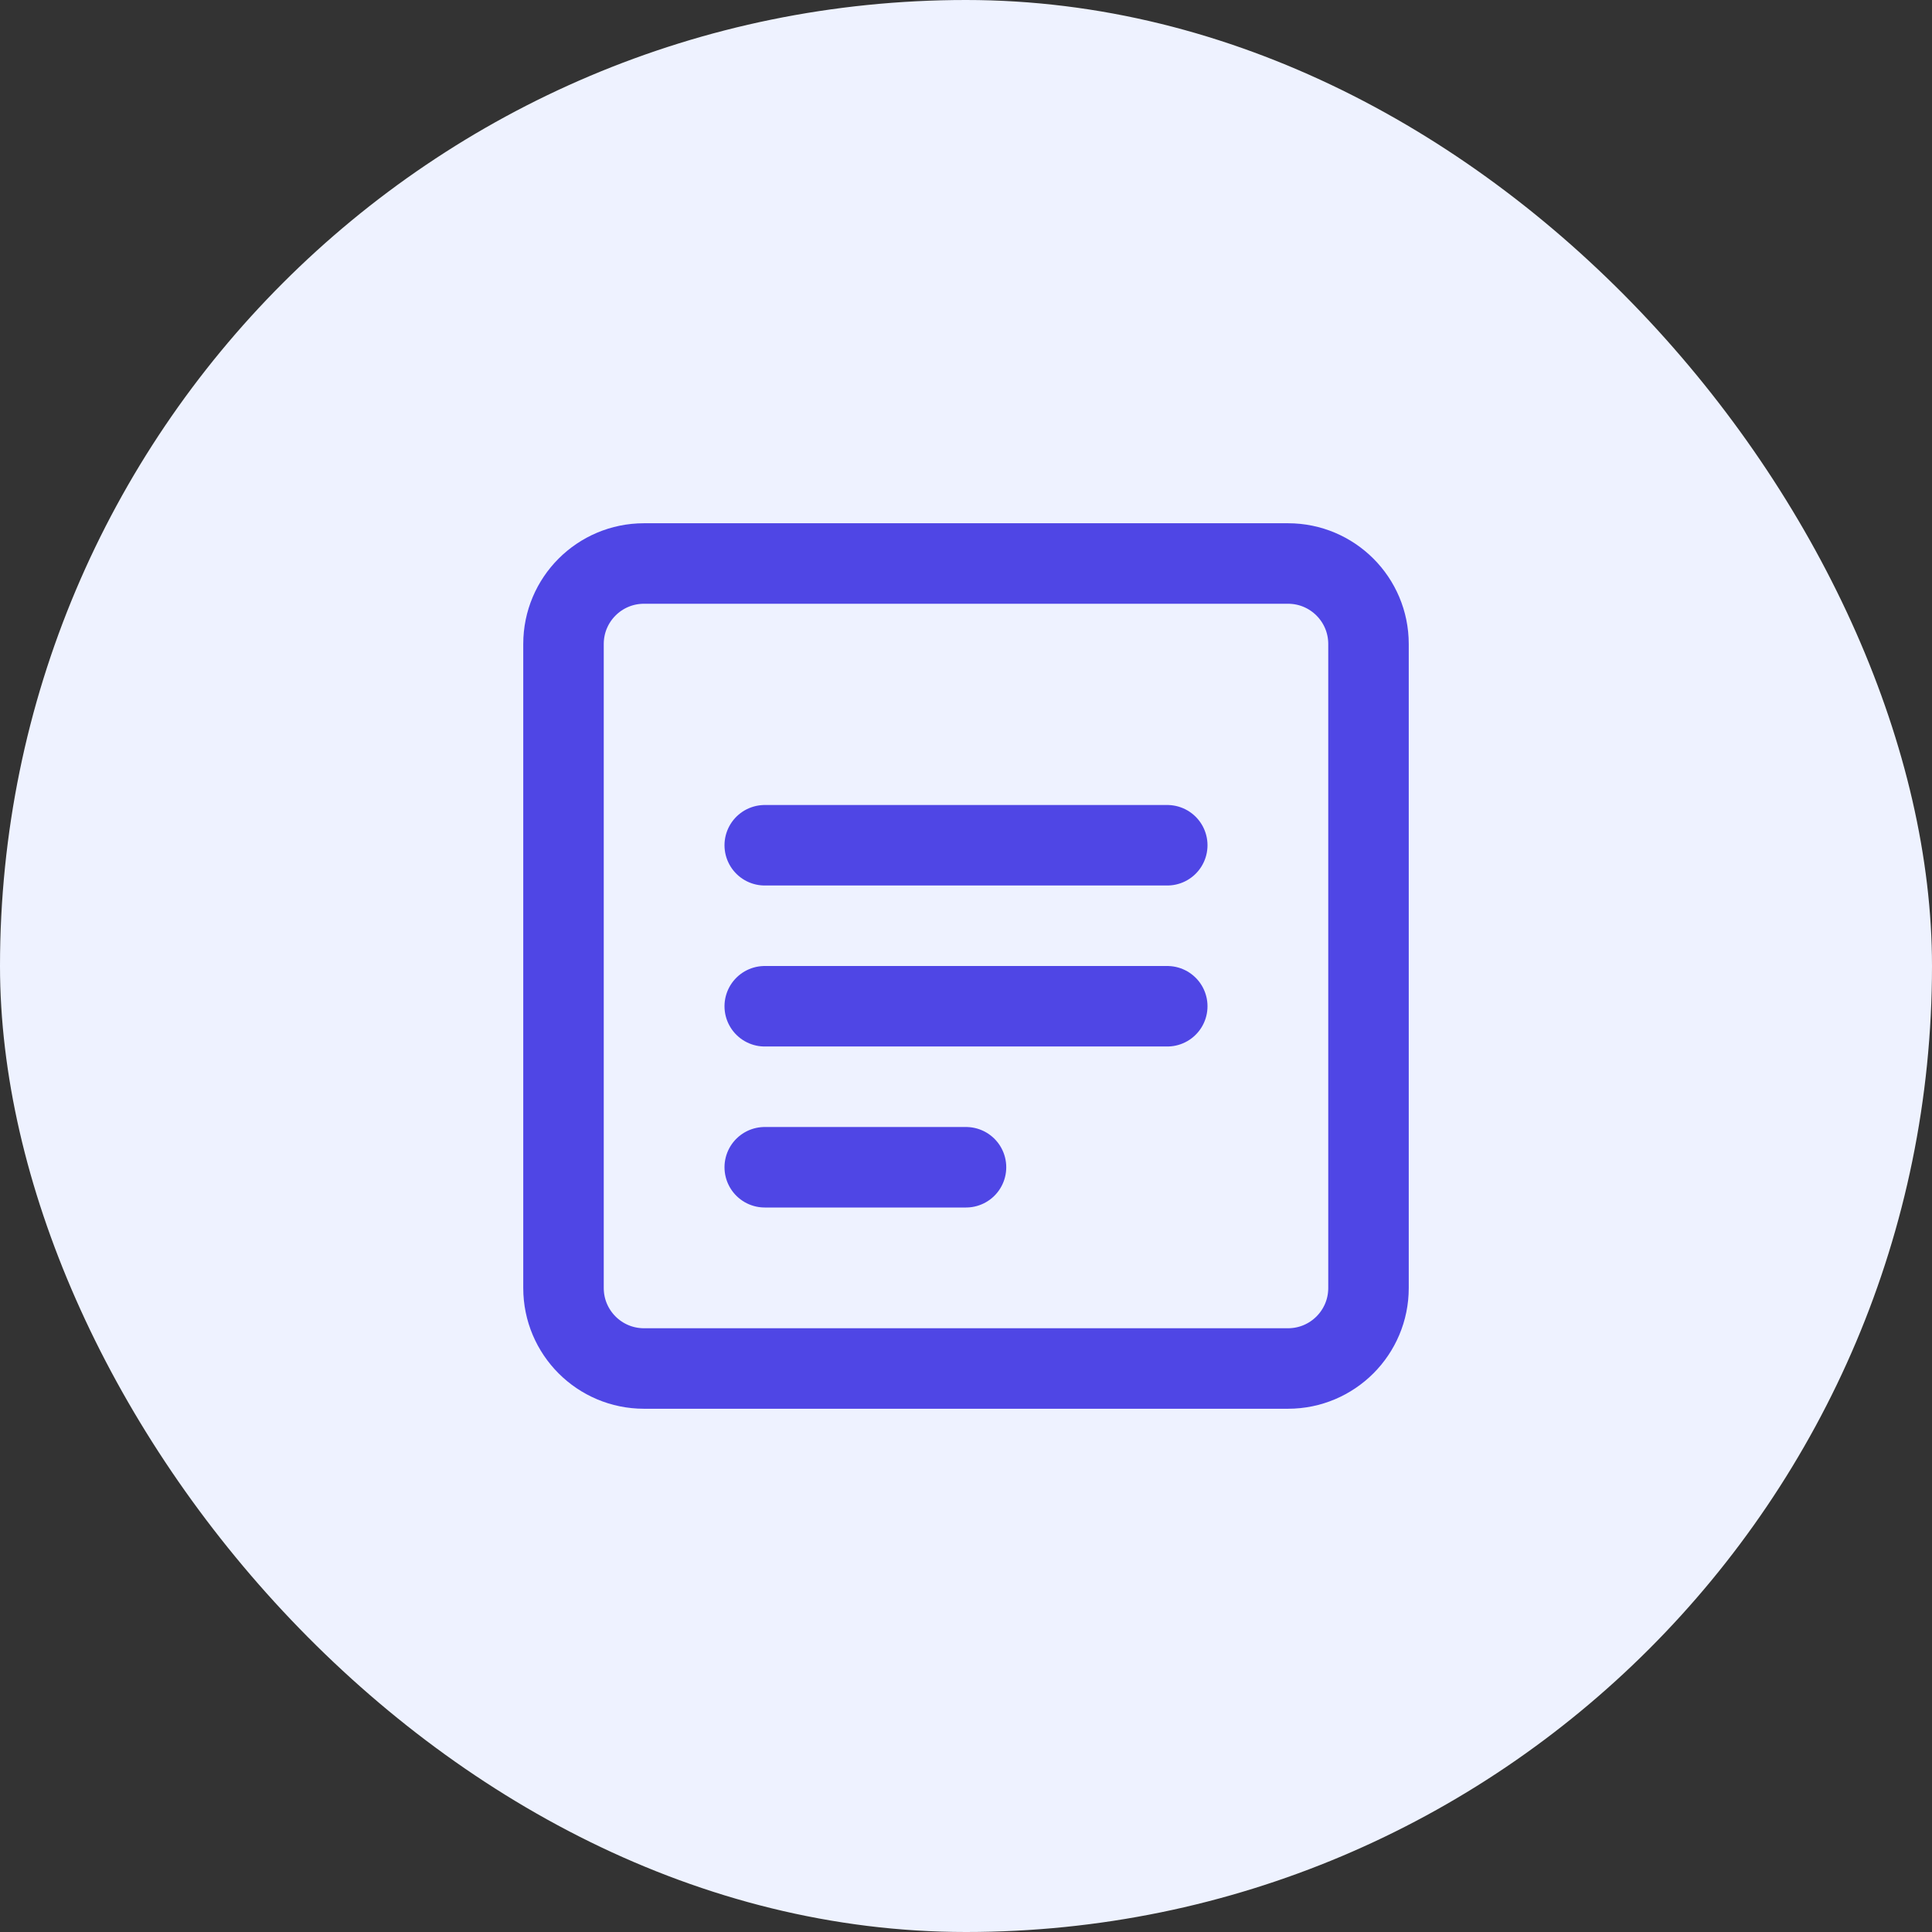 <svg width="48" height="48" viewBox="0 0 48 48" fill="none" xmlns="http://www.w3.org/2000/svg">
  <rect x="0" y="0" width="48" height="48" fill="#333333" stroke="none"/>
  <rect width="48" height="48" rx="24" fill="#EEF2FF"/>
  <path d="M32 14H16C14.895 14 14 14.895 14 16V32C14 33.105 14.895 34 16 34H32C33.105 34 34 33.105 34 32V16C34 14.895 33.105 14 32 14Z" stroke="#4F46E5" stroke-width="2" stroke-linecap="round" stroke-linejoin="round"/>
  <path d="M19 21H29" stroke="#4F46E5" stroke-width="2" stroke-linecap="round" stroke-linejoin="round"/>
  <path d="M19 25H29" stroke="#4F46E5" stroke-width="2" stroke-linecap="round" stroke-linejoin="round"/>
  <path d="M19 29H24" stroke="#4F46E5" stroke-width="2" stroke-linecap="round" stroke-linejoin="round"/>
</svg>
